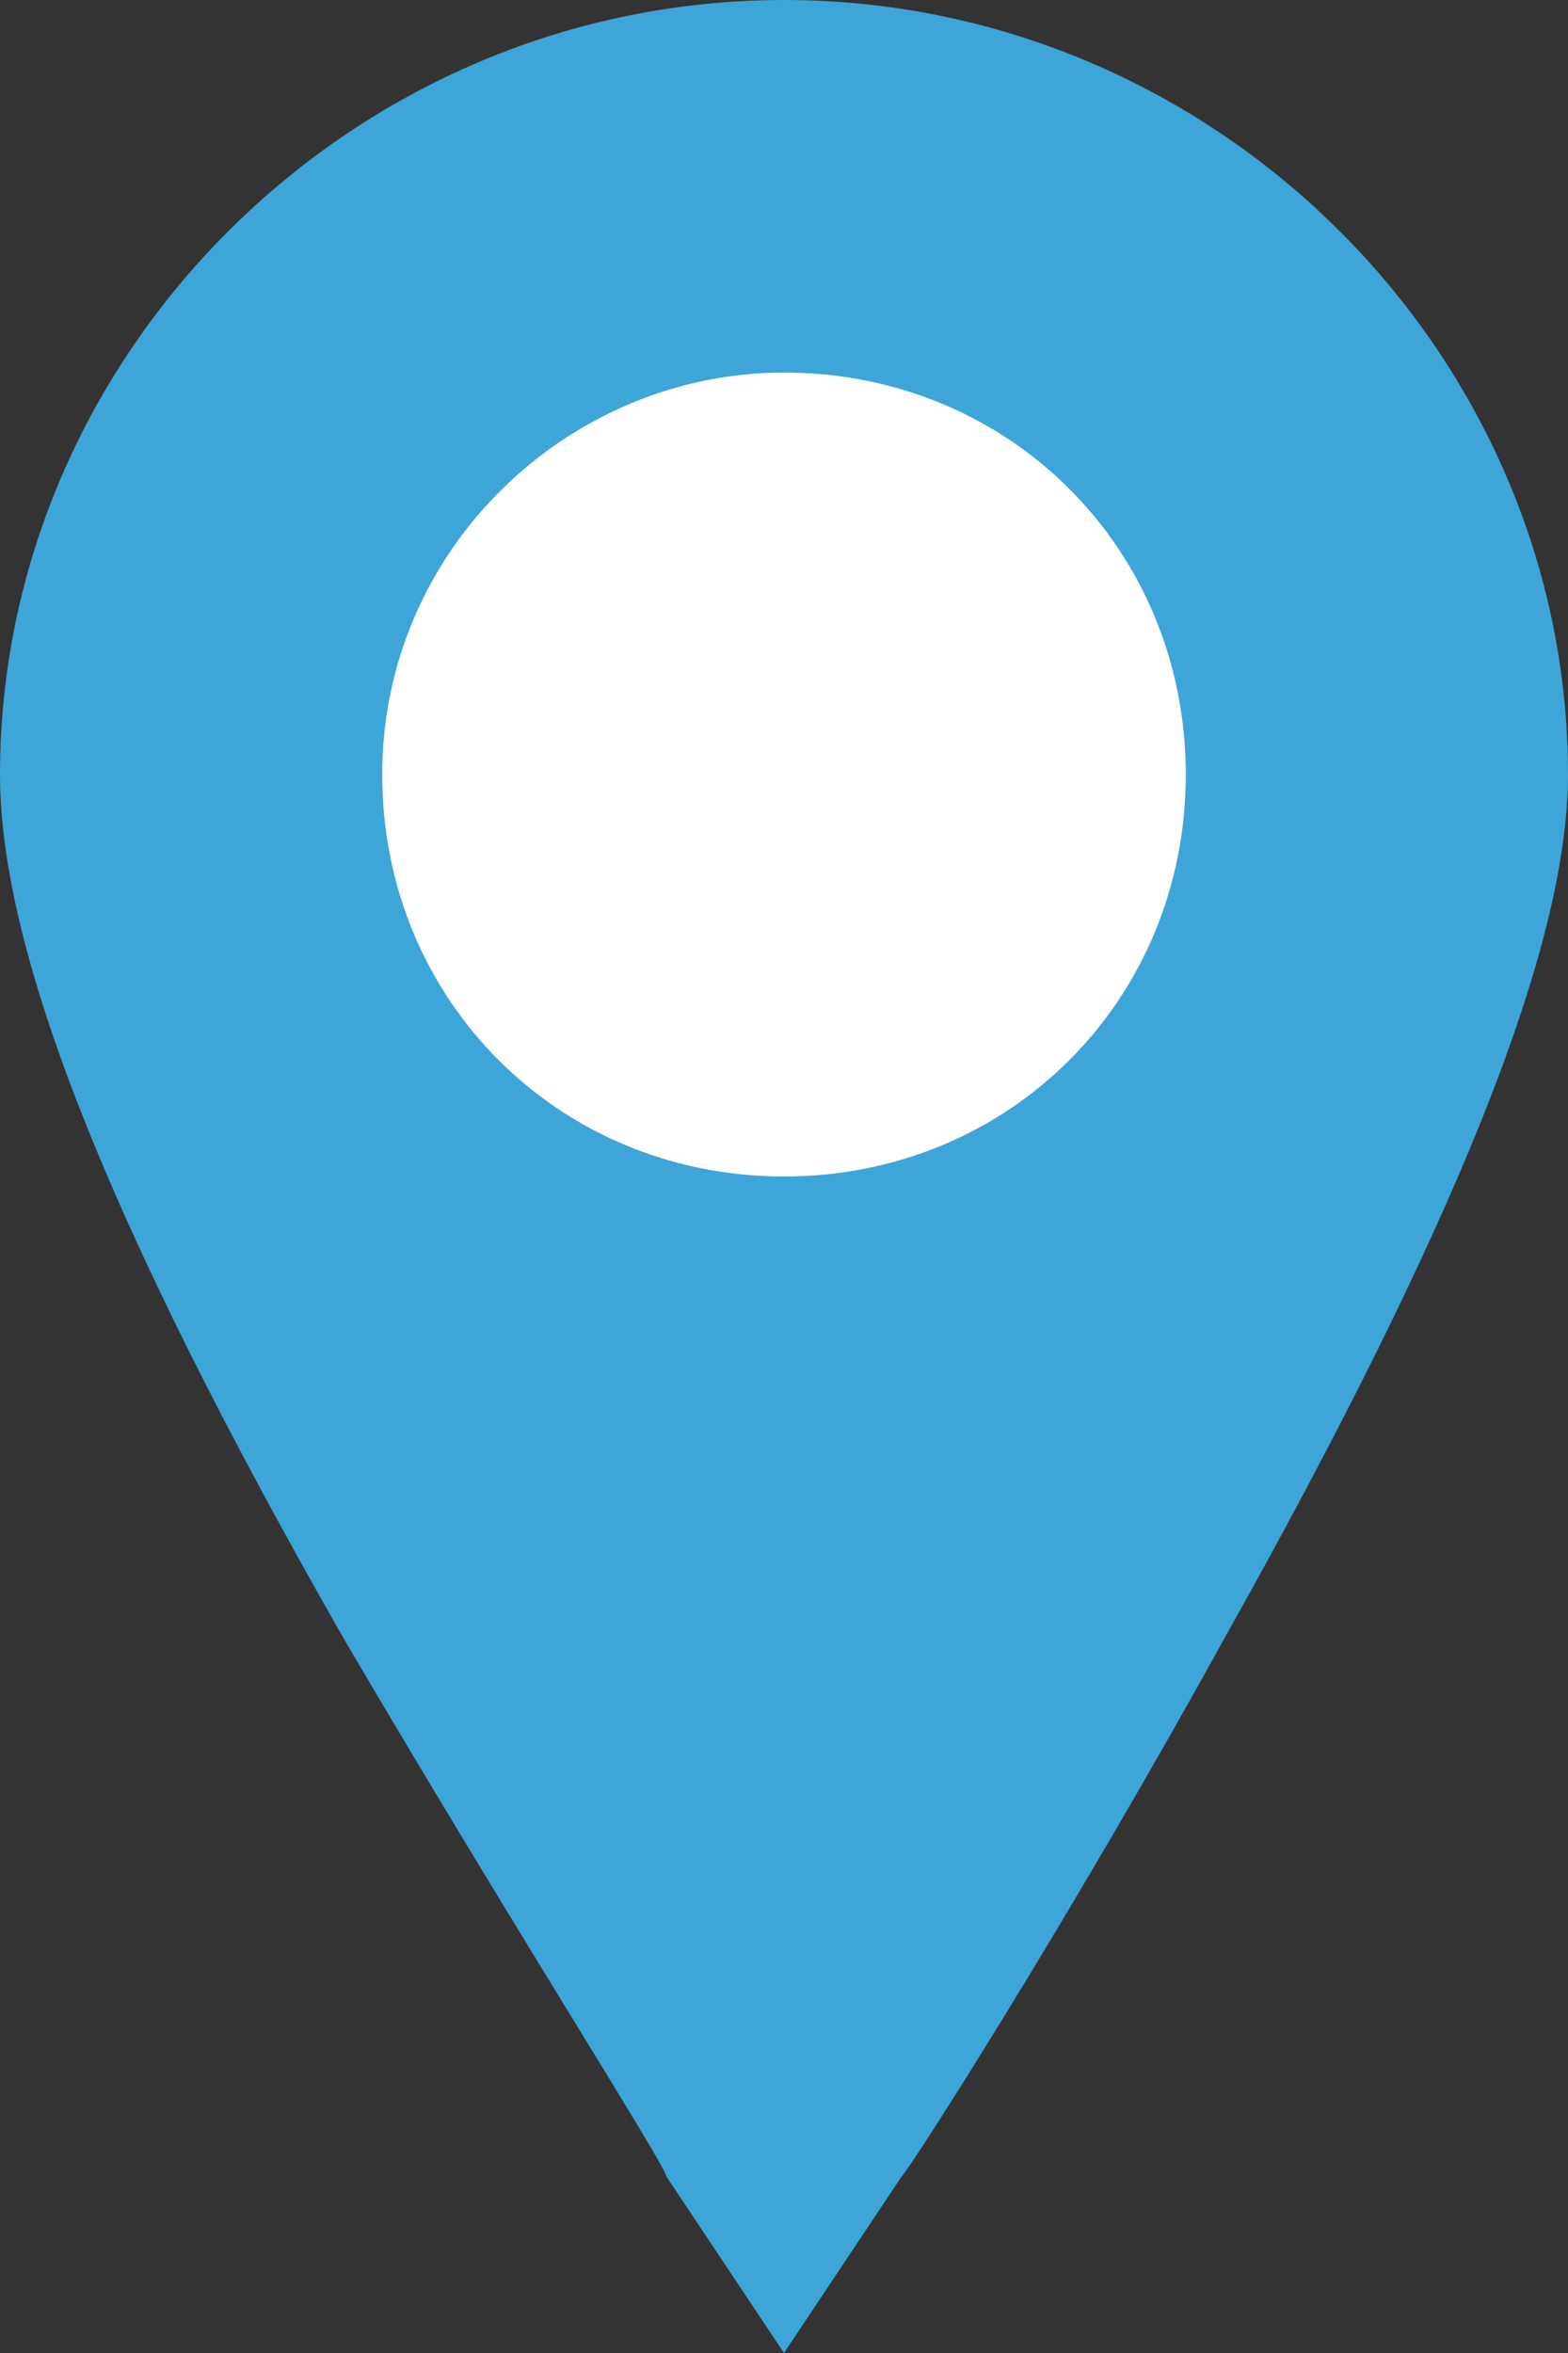 <svg enable-background="new 0 0 16 24" viewBox="0 0 16 24" xmlns="http://www.w3.org/2000/svg"><rect x="0" y="0" width="16" height="24" fill="#333333" stroke="none"/><ellipse cx="8" cy="7.9" fill="#fff" rx="5.1" ry="5.1"/><path d="m8 0c-4.4 0-8 3.6-8 7.9 0 1.8 1.1 4.6 3.5 8.8 1.7 2.9 3.3 5.4 3.3 5.5l1.2 1.8 1.2-1.8c.1-.1 1.7-2.6 3.3-5.5 2.3-4.1 3.5-7 3.5-8.8 0-4.3-3.6-7.9-8-7.9zm0 12c-2.3 0-4.1-1.8-4.1-4.1s1.9-4.1 4.1-4.1c2.3 0 4.1 1.8 4.1 4.1s-1.8 4.1-4.1 4.1zm0 0" fill="#3da5d8"/></svg>